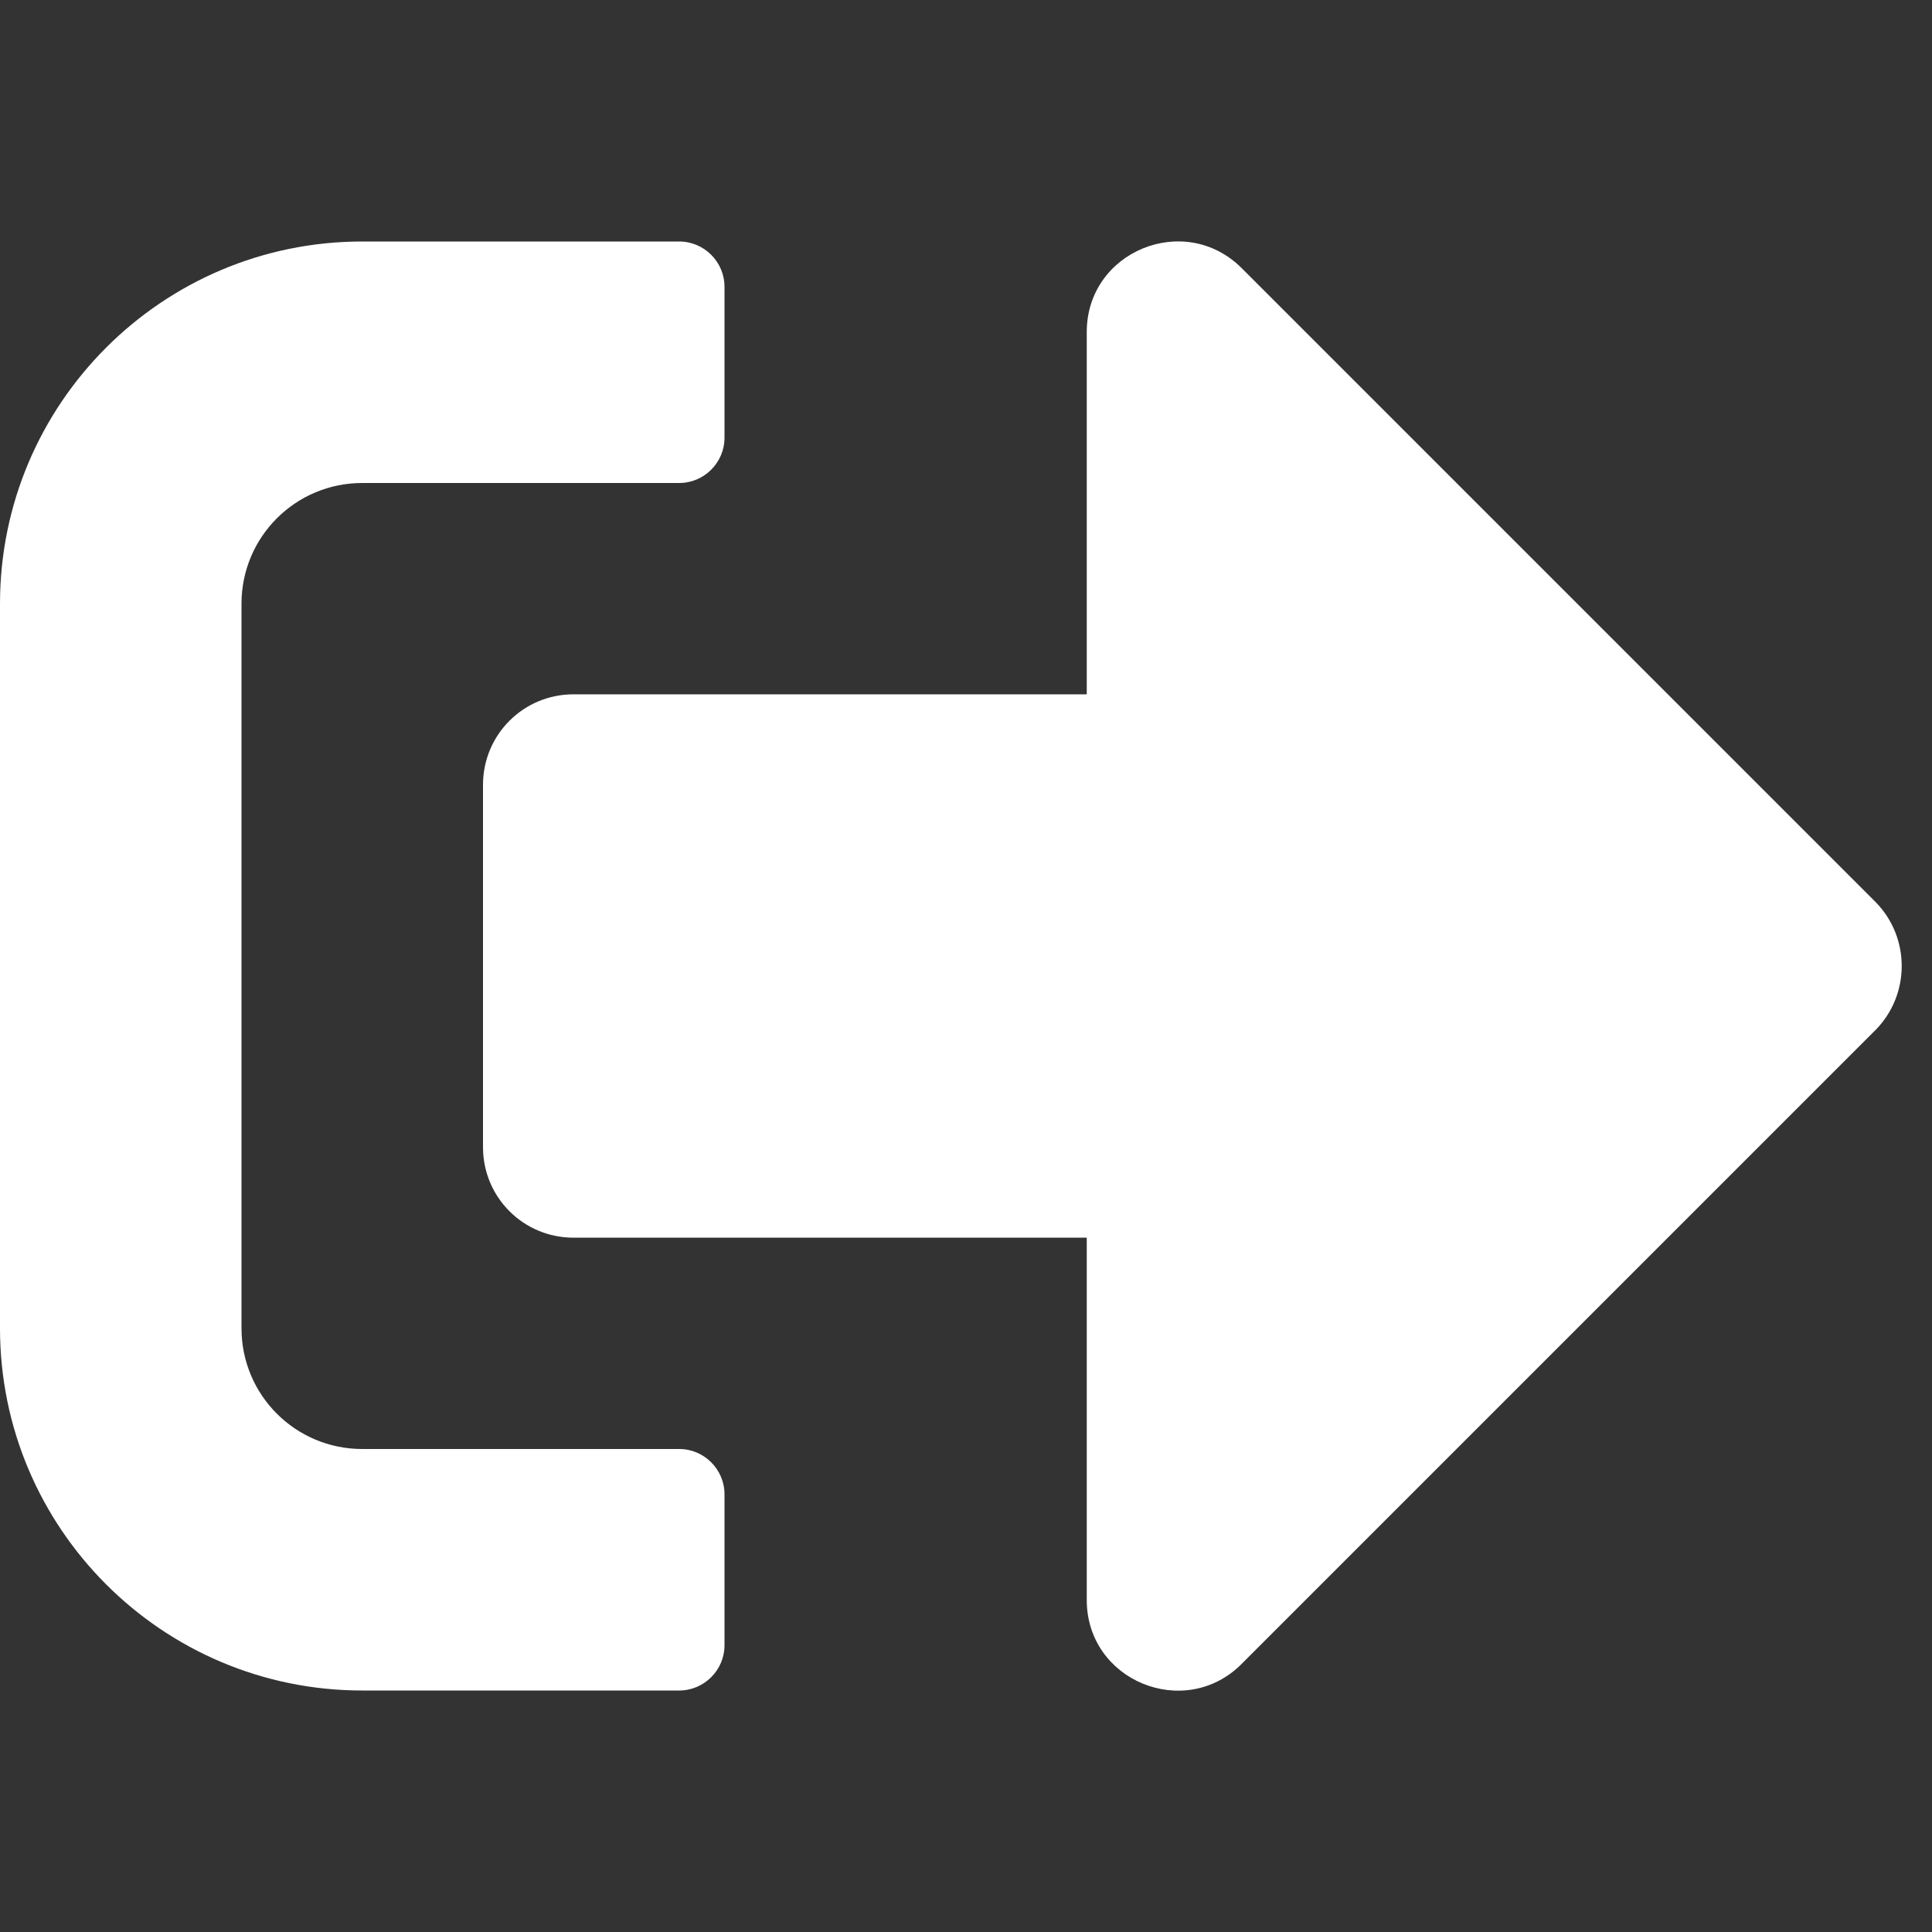 <?xml version="1.0" encoding="utf-8"?>
<!-- Generator: Adobe Illustrator 24.2.1, SVG Export Plug-In . SVG Version: 6.00 Build 0)  -->
<svg version="1.1" id="Capa_1" focusable="false" xmlns="http://www.w3.org/2000/svg" xmlns:xlink="http://www.w3.org/1999/xlink"
	 x="0px" y="0px" viewBox="0 0 512 512" style="enable-background:new 0 0 512 512;" xml:space="preserve">
<rect x="0" y="0" width="512" height="512" fill="#333333" stroke="none"/>
<style type="text/css">
	.st0{fill:#FFFFFF;}
</style>
<path class="st0" d="M497,273L329,441c-15,15-41,4.5-41-17v-96H152c-13.3,0-24-10.7-24-24v-96c0-13.3,10.7-24,24-24h136V88
	c0-21.4,25.9-32,41-17l168,168C506.3,248.4,506.3,263.6,497,273z M192,436v-40c0-6.6-5.4-12-12-12H96c-17.7,0-32-14.3-32-32V160
	c0-17.7,14.3-32,32-32h84c6.6,0,12-5.4,12-12V76c0-6.6-5.4-12-12-12H96c-53,0-96,43-96,96v192c0,53,43,96,96,96h84
	C186.6,448,192,442.6,192,436z"/>
</svg>
